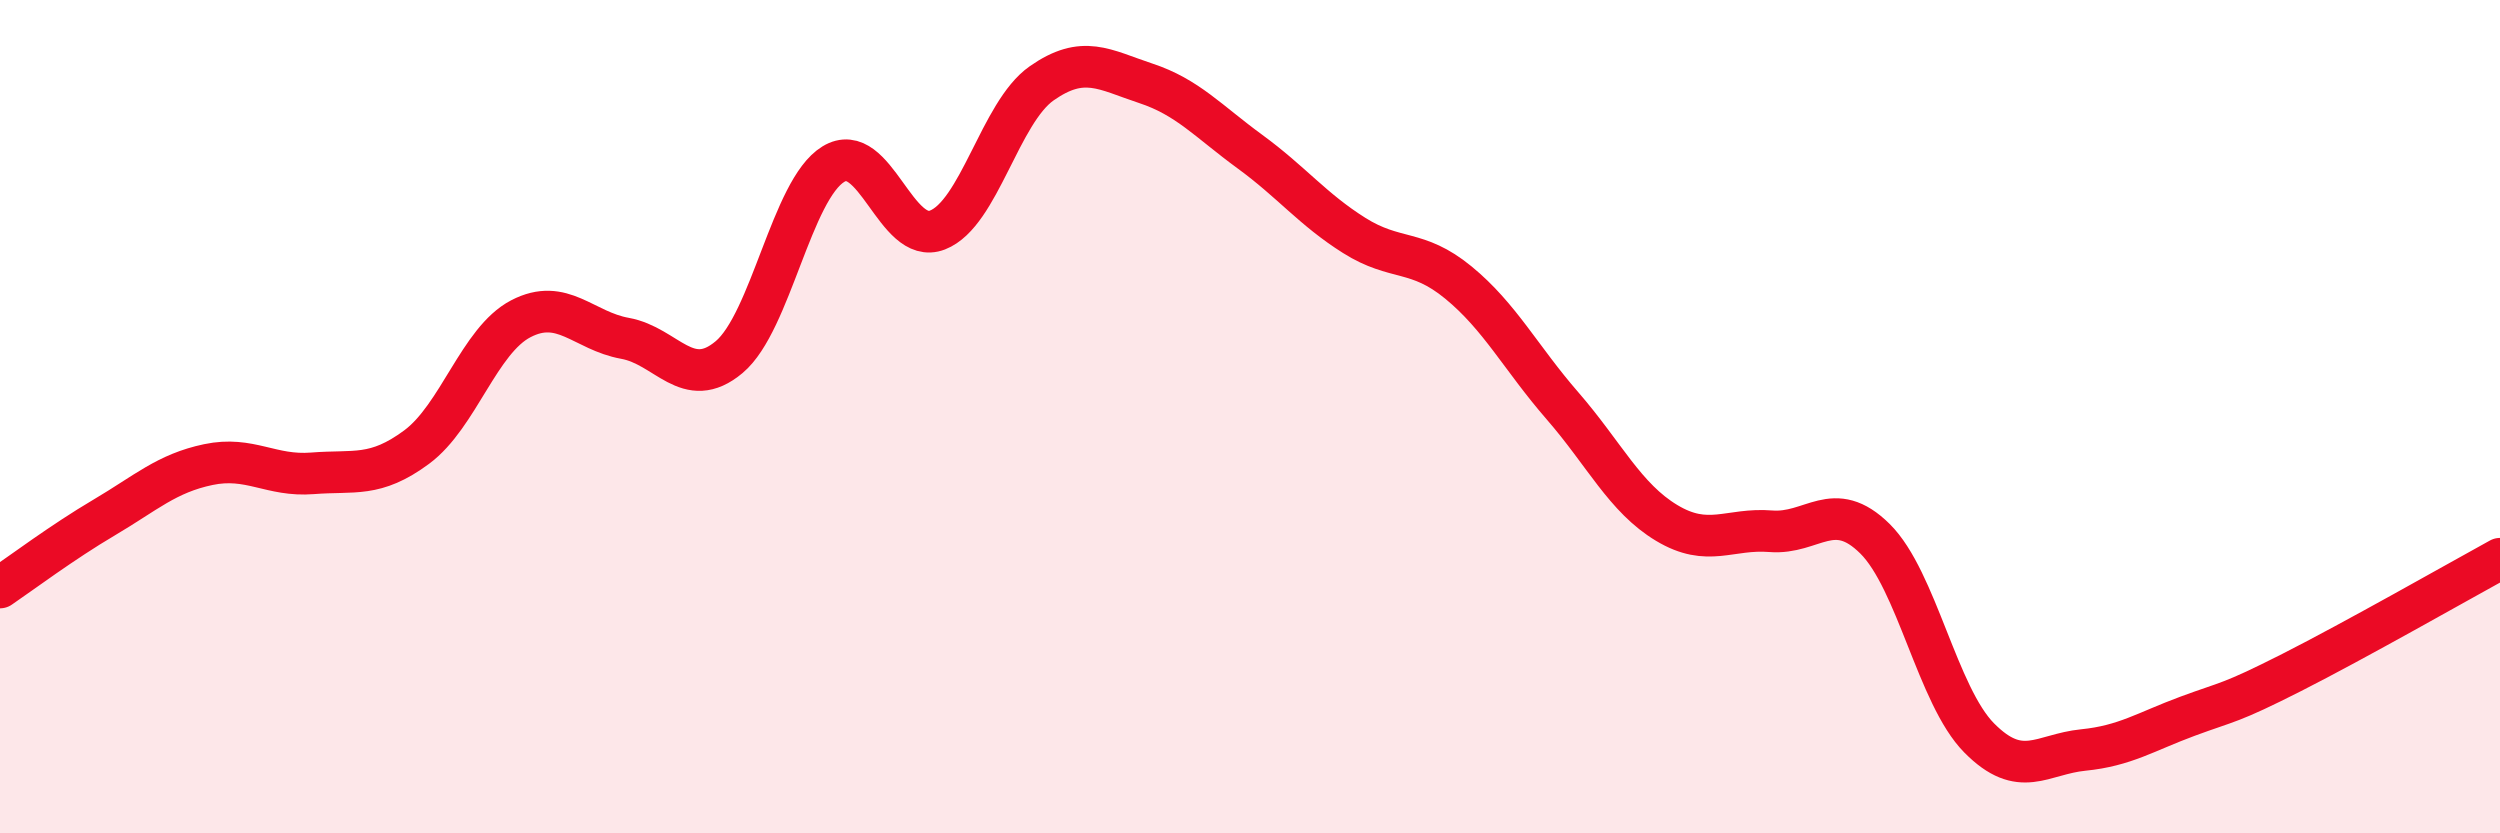 
    <svg width="60" height="20" viewBox="0 0 60 20" xmlns="http://www.w3.org/2000/svg">
      <path
        d="M 0,14.1 C 0.5,13.76 1.5,13.01 2.5,12.42 C 3.5,11.83 4,11.36 5,11.15 C 6,10.94 6.5,11.44 7.5,11.36 C 8.5,11.28 9,11.47 10,10.73 C 11,9.99 11.5,8.17 12.5,7.65 C 13.5,7.13 14,7.94 15,8.12 C 16,8.3 16.5,9.41 17.5,8.57 C 18.5,7.73 19,4.55 20,3.94 C 21,3.33 21.5,5.91 22.5,5.52 C 23.5,5.13 24,2.7 25,2 C 26,1.3 26.5,1.67 27.5,2 C 28.5,2.33 29,2.91 30,3.64 C 31,4.37 31.5,5.02 32.5,5.65 C 33.5,6.28 34,5.96 35,6.78 C 36,7.6 36.5,8.59 37.5,9.74 C 38.5,10.89 39,11.95 40,12.55 C 41,13.15 41.5,12.67 42.5,12.75 C 43.5,12.83 44,11.94 45,12.93 C 46,13.92 46.5,16.7 47.5,17.71 C 48.5,18.72 49,18.1 50,18 C 51,17.9 51.5,17.56 52.5,17.19 C 53.5,16.82 53.5,16.9 55,16.14 C 56.5,15.38 59,13.96 60,13.41L60 20L0 20Z"
        fill="#EB0A25"
        opacity="0.1"
        stroke-linecap="round"
        stroke-linejoin="round"
      />
      <path
        d="M 0,14.1 C 0.5,13.76 1.5,13.01 2.5,12.42 C 3.5,11.83 4,11.36 5,11.15 C 6,10.94 6.5,11.44 7.5,11.36 C 8.5,11.28 9,11.47 10,10.73 C 11,9.99 11.5,8.17 12.5,7.65 C 13.5,7.13 14,7.94 15,8.12 C 16,8.3 16.5,9.41 17.5,8.57 C 18.5,7.73 19,4.55 20,3.94 C 21,3.33 21.5,5.91 22.5,5.52 C 23.5,5.13 24,2.7 25,2 C 26,1.3 26.5,1.67 27.5,2 C 28.5,2.33 29,2.91 30,3.64 C 31,4.37 31.5,5.02 32.5,5.65 C 33.5,6.28 34,5.96 35,6.78 C 36,7.6 36.5,8.59 37.5,9.74 C 38.5,10.89 39,11.95 40,12.55 C 41,13.15 41.5,12.67 42.5,12.75 C 43.5,12.83 44,11.94 45,12.93 C 46,13.92 46.5,16.7 47.5,17.71 C 48.5,18.72 49,18.1 50,18 C 51,17.9 51.5,17.56 52.5,17.19 C 53.5,16.82 53.5,16.9 55,16.14 C 56.5,15.38 59,13.96 60,13.41"
        stroke="#EB0A25"
        stroke-width="1"
        fill="none"
        stroke-linecap="round"
        stroke-linejoin="round"
      />
    </svg>
  